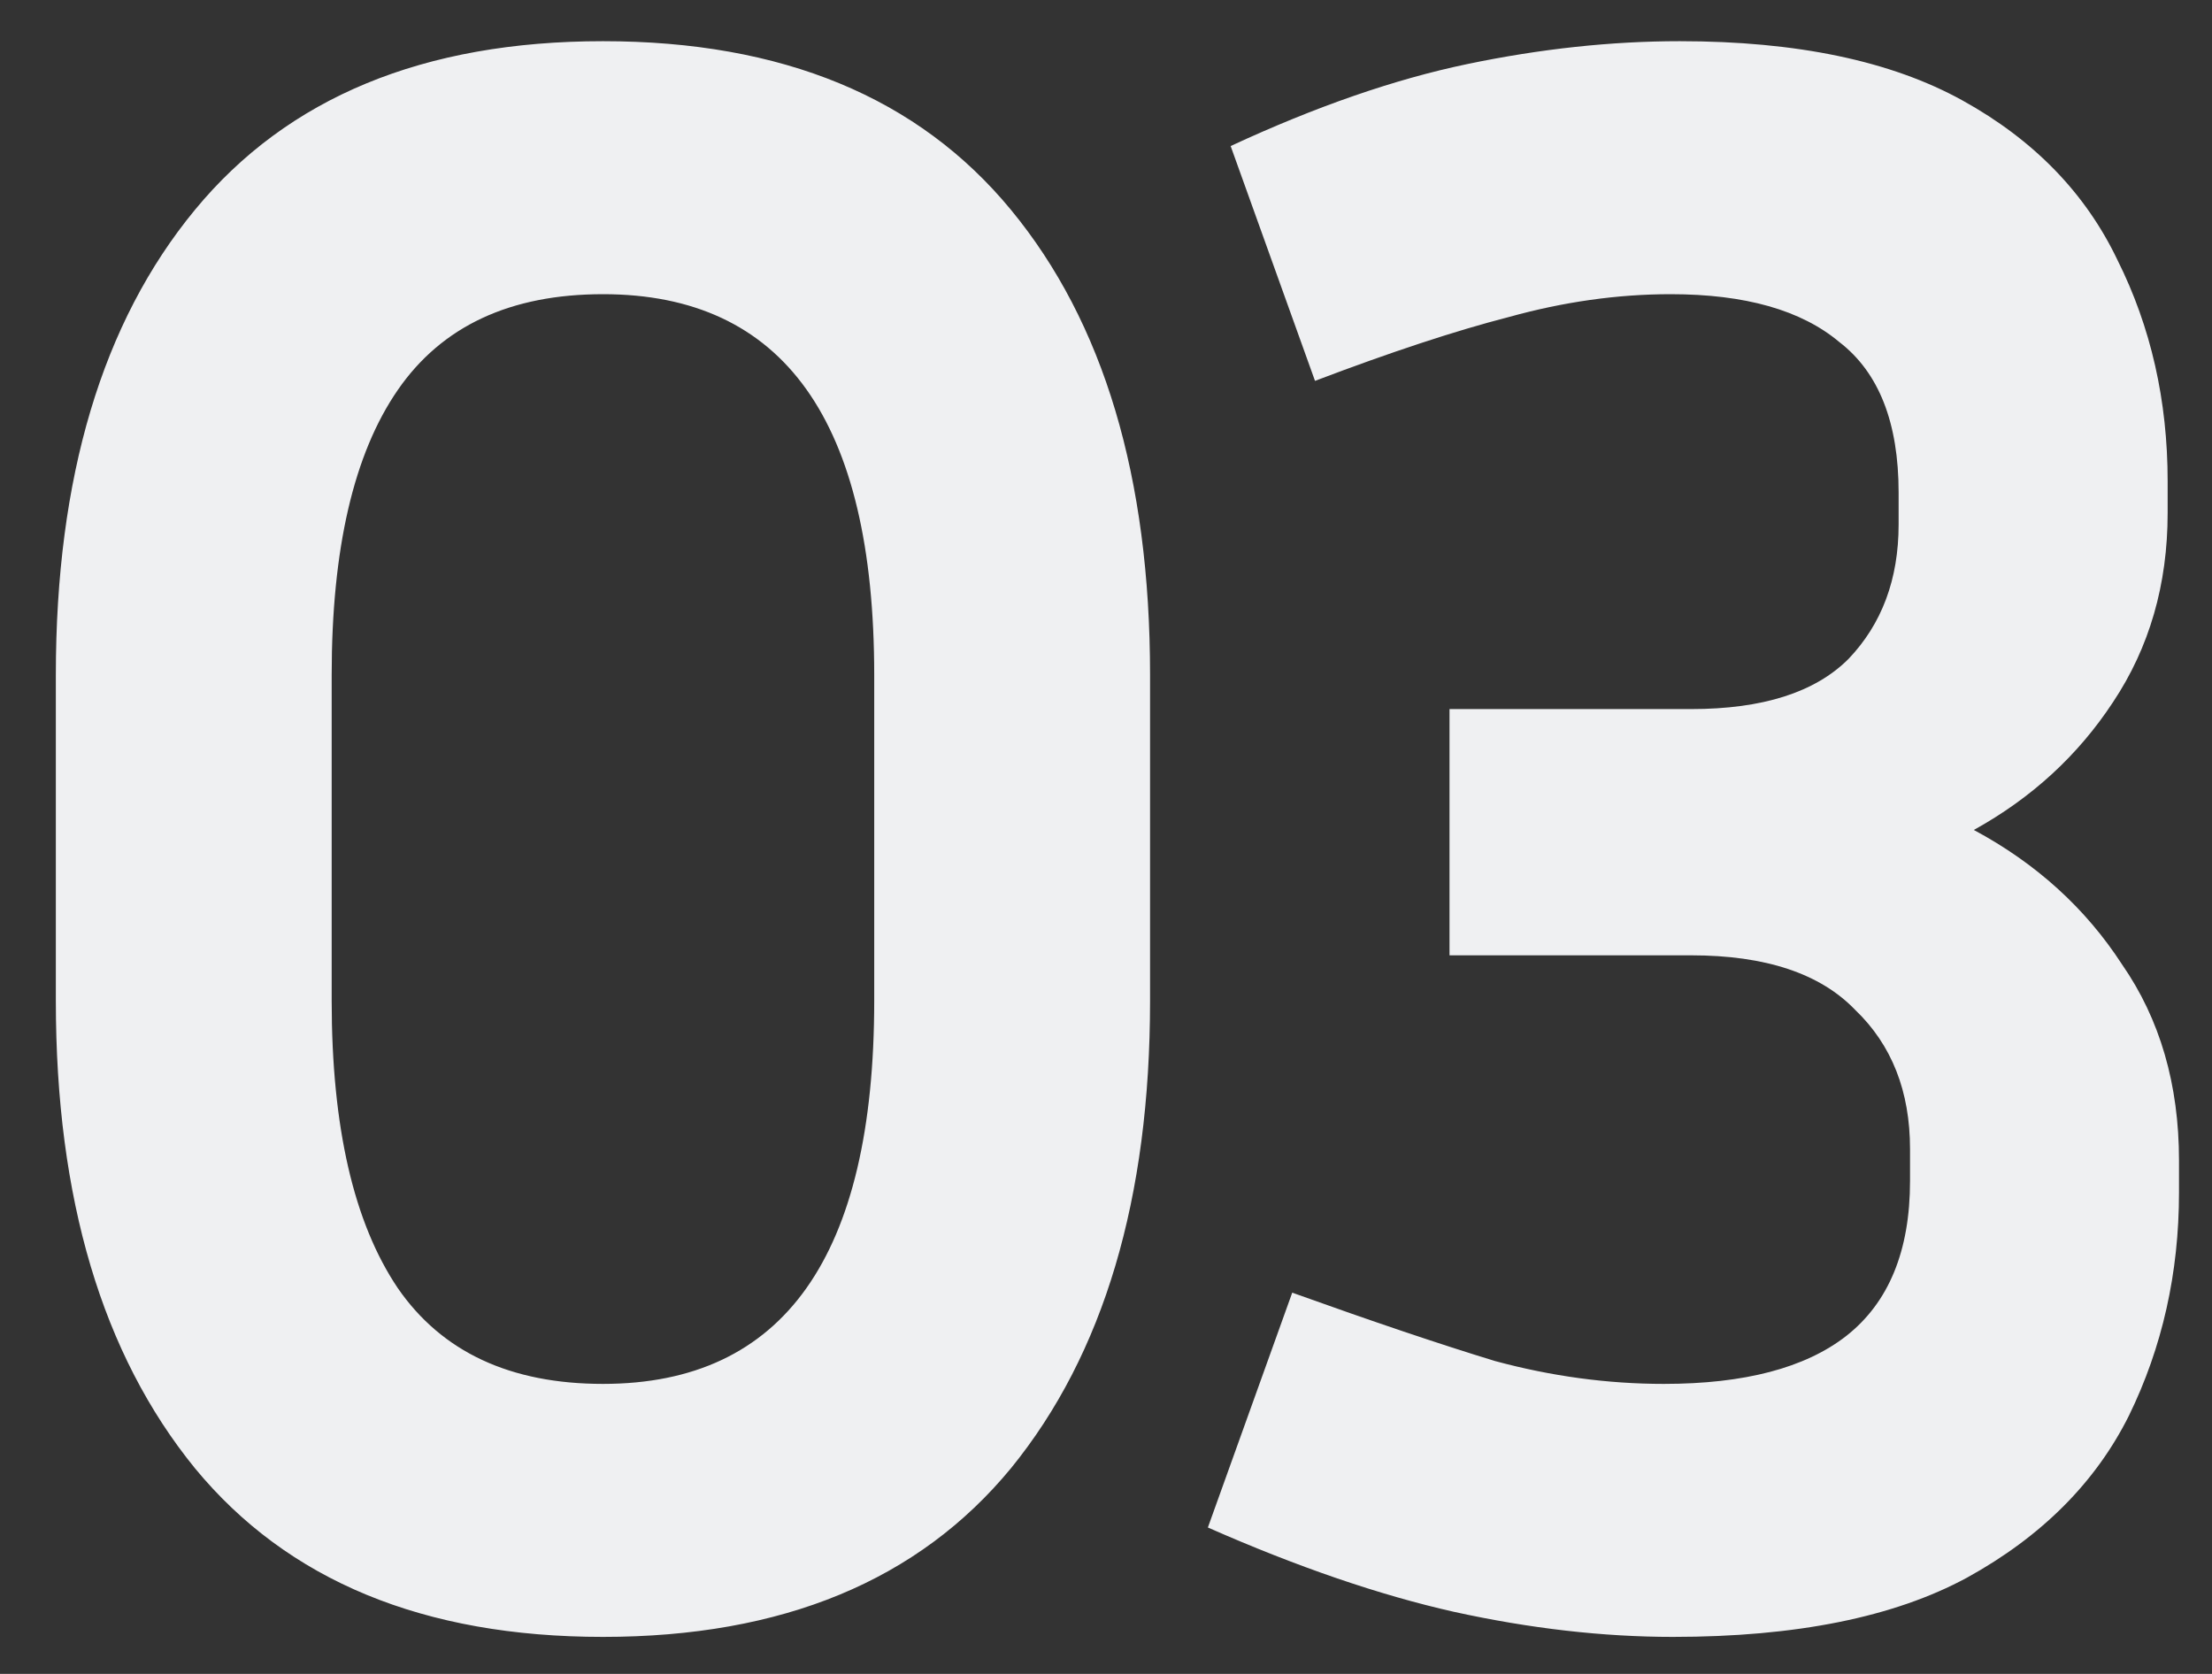 <svg xmlns="http://www.w3.org/2000/svg" width="37" height="28" viewBox="0 0 37 28" fill="none"><rect x="0" y="0" width="37" height="28" fill="#333333" stroke="none"/><path d="M19.237 11.29V16.742C19.237 20.047 18.462 22.653 16.911 24.559C15.361 26.441 13.085 27.381 10.086 27.381C7.086 27.381 4.811 26.441 3.26 24.559C1.709 22.653 0.934 20.047 0.934 16.742V11.29C0.934 7.985 1.709 5.392 3.26 3.511C4.811 1.629 7.086 0.689 10.086 0.689C13.085 0.689 15.361 1.629 16.911 3.511C18.462 5.392 19.237 7.985 19.237 11.29ZM14.623 11.29C14.623 7.044 13.111 4.921 10.086 4.921C8.535 4.921 7.391 5.455 6.654 6.523C5.917 7.591 5.548 9.18 5.548 11.29V16.742C5.548 18.852 5.917 20.454 6.654 21.547C7.391 22.615 8.535 23.149 10.086 23.149C13.111 23.149 14.623 21.013 14.623 16.742V11.29ZM36.448 19.946C36.448 21.293 36.169 22.538 35.609 23.683C35.05 24.801 34.148 25.703 32.902 26.39C31.682 27.051 30.042 27.381 27.983 27.381C26.814 27.381 25.593 27.241 24.322 26.962C23.077 26.682 21.704 26.212 20.204 25.551L21.615 21.623C22.962 22.106 24.093 22.488 25.009 22.767C25.949 23.021 26.89 23.149 27.831 23.149C29.178 23.149 30.195 22.882 30.881 22.348C31.593 21.789 31.949 20.924 31.949 19.755V19.221C31.949 18.255 31.644 17.48 31.034 16.895C30.449 16.285 29.534 15.98 28.288 15.98H24.246V11.861H28.288C29.483 11.861 30.36 11.582 30.919 11.023C31.478 10.438 31.758 9.688 31.758 8.773V8.239C31.758 7.07 31.428 6.231 30.767 5.722C30.131 5.188 29.191 4.921 27.945 4.921C27.055 4.921 26.153 5.049 25.238 5.303C24.348 5.532 23.267 5.888 21.996 6.371L20.585 2.443C22.009 1.782 23.331 1.324 24.551 1.07C25.771 0.816 26.953 0.689 28.097 0.689C30.055 0.689 31.631 1.019 32.826 1.68C34.021 2.341 34.885 3.231 35.419 4.35C35.978 5.468 36.258 6.701 36.258 8.048V8.582C36.258 9.777 35.953 10.832 35.343 11.747C34.758 12.637 33.982 13.349 33.016 13.883C34.059 14.442 34.885 15.192 35.495 16.132C36.13 17.047 36.448 18.141 36.448 19.412V19.946Z" fill="#EFF0F2"></path></svg>